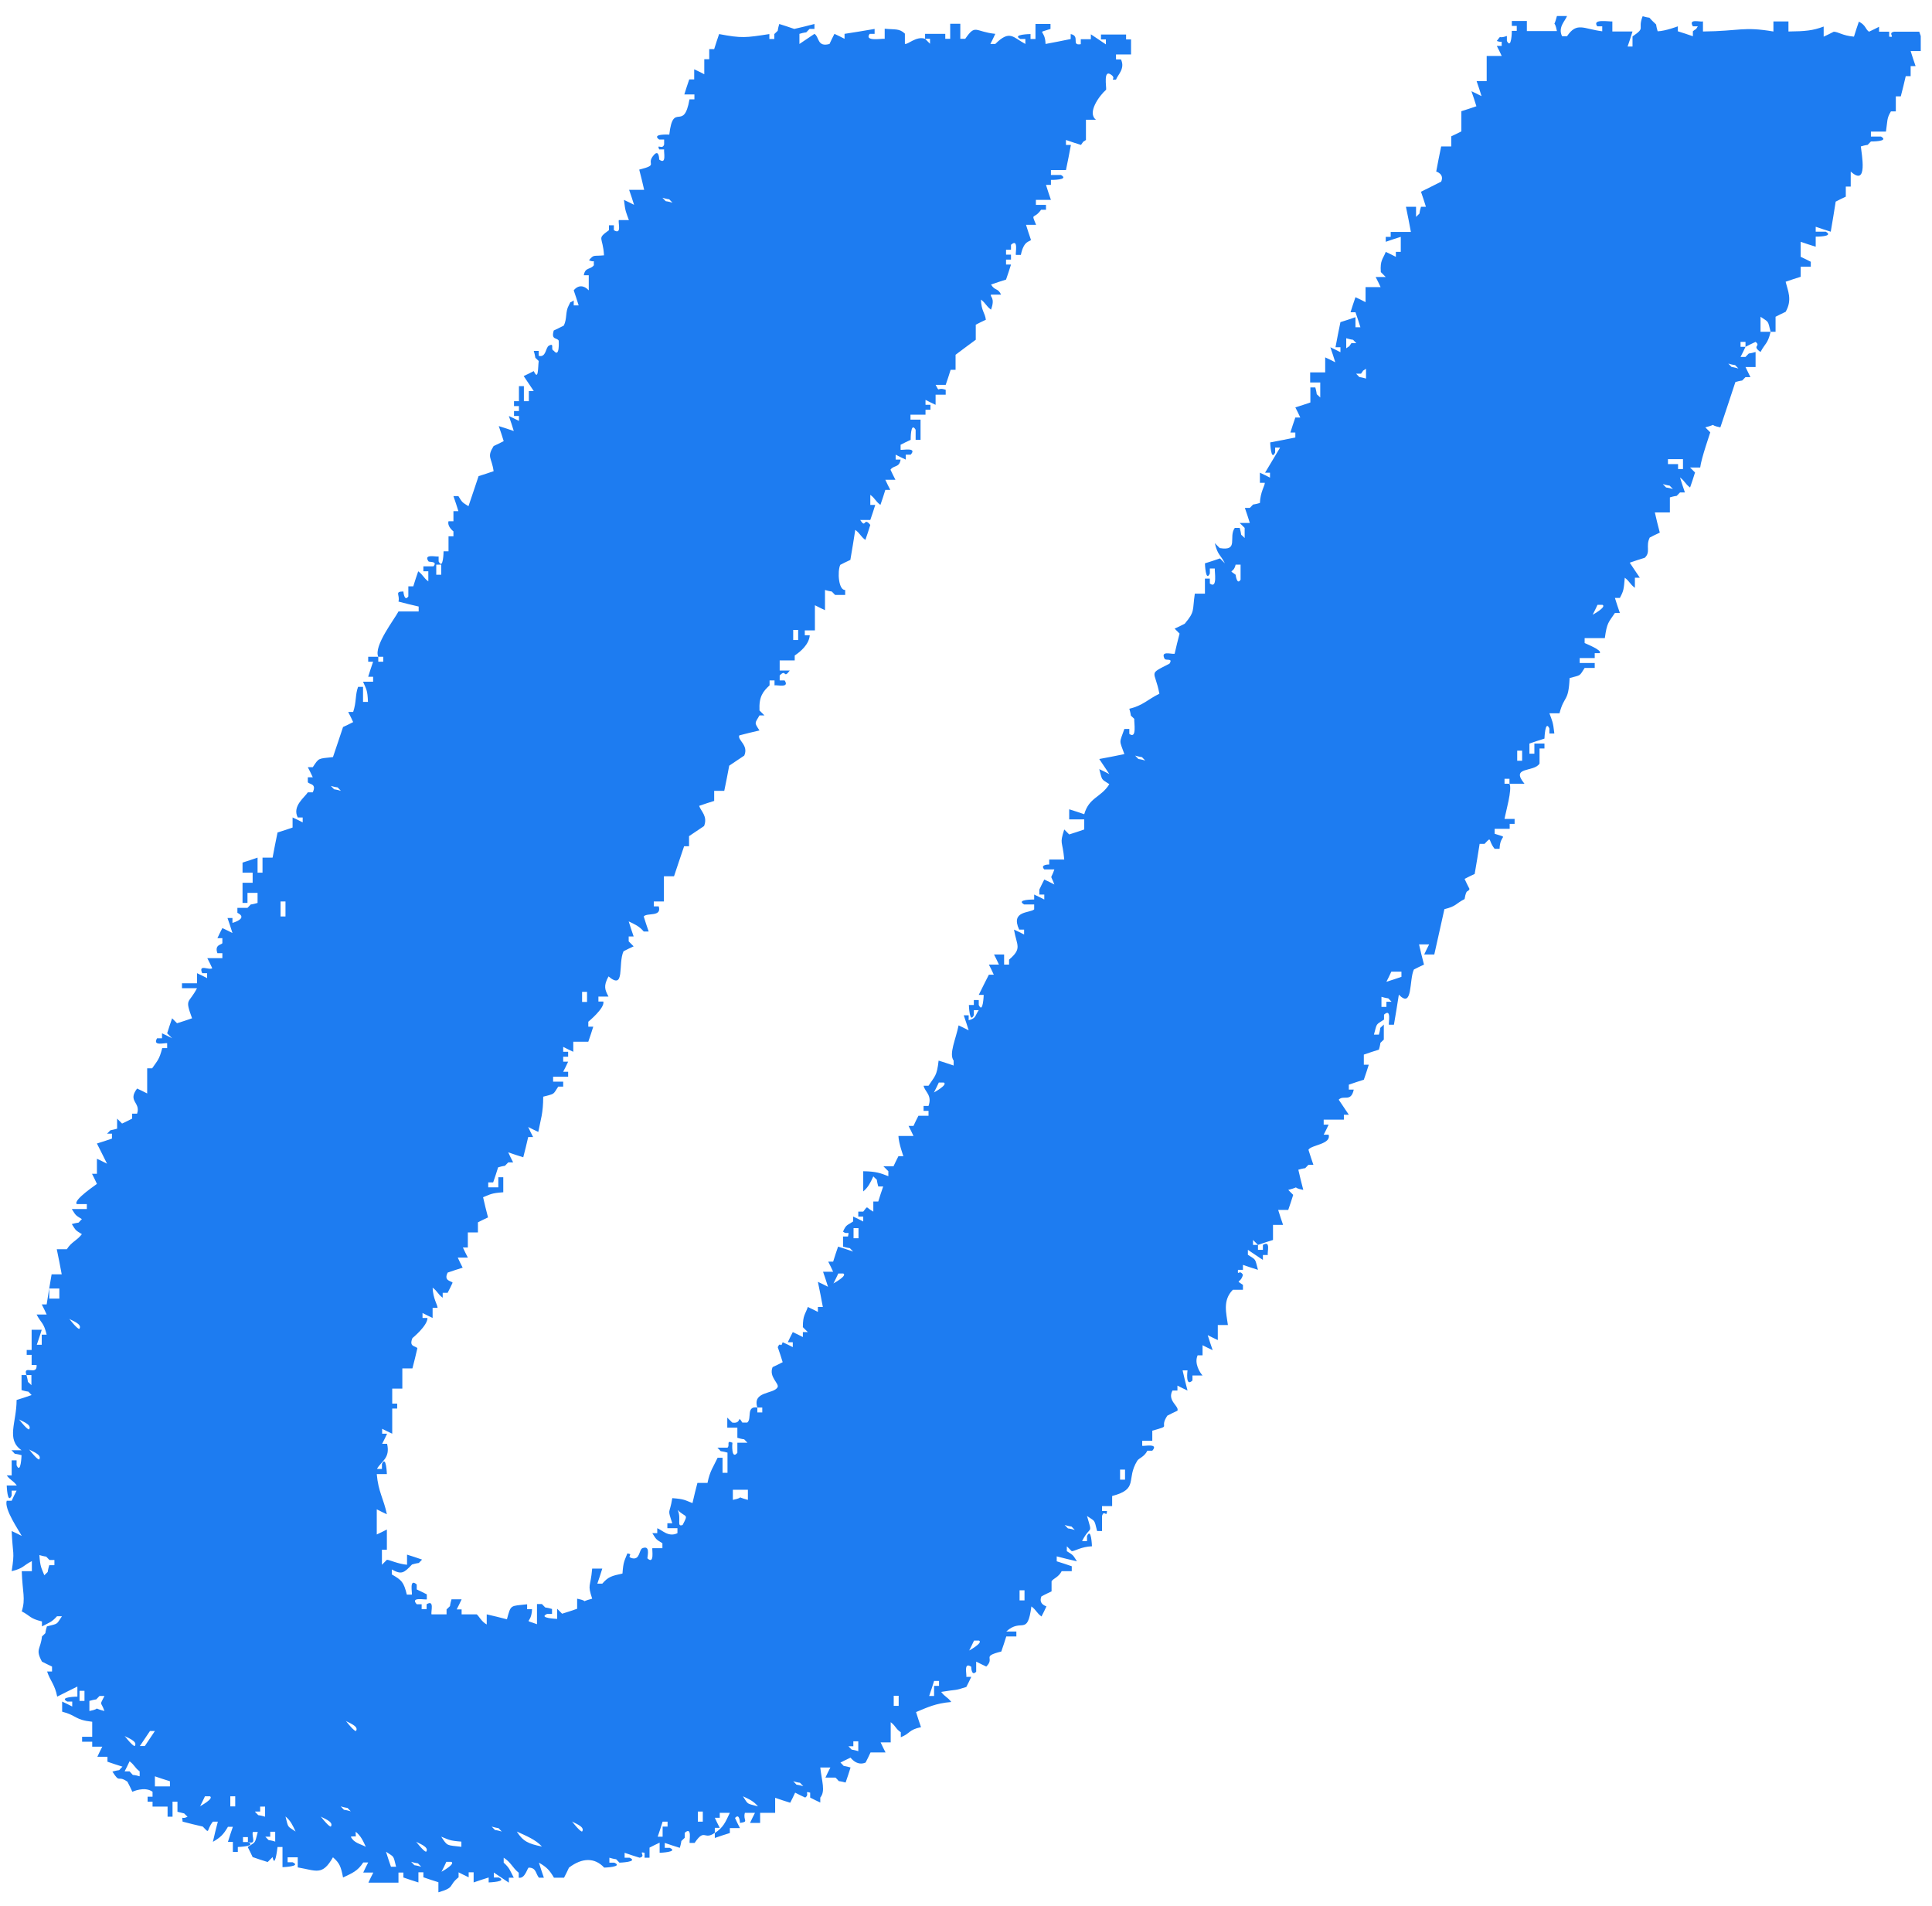 <?xml version="1.0" encoding="UTF-8"?> <svg xmlns="http://www.w3.org/2000/svg" width="73" height="72" viewBox="0 0 73 72" fill="none"> <path fill-rule="evenodd" clip-rule="evenodd" d="M72.518 1.198H71.568C71.301 1.247 71.641 1.433 71.382 1.385V1.198H71V1.012C70.871 1.076 70.749 1.141 70.619 1.198C70.473 1.093 70.505 0.955 70.237 0.817C70.173 1.003 70.108 1.198 70.051 1.385C69.605 1.344 69.475 1.206 69.288 1.198C69.158 1.263 69.037 1.328 68.907 1.385V1.003C68.493 1.158 68.217 1.182 67.576 1.19V0.809H67.008V1.19C65.864 0.995 65.742 1.174 64.346 1.19V0.809C64.241 0.841 63.778 0.687 63.965 0.995H64.151C64.005 1.214 64.168 1.012 63.965 1.182V1.369C63.778 1.304 63.583 1.239 63.397 1.182V0.995C63.397 0.995 62.926 1.174 62.634 1.182C62.52 0.801 62.658 1.02 62.447 0.801C62.228 0.59 62.447 0.719 62.066 0.614C61.863 1.141 62.204 1.02 61.684 1.377V1.758H61.498C61.563 1.571 61.628 1.377 61.684 1.19H60.922V0.809C60.816 0.825 60.134 0.695 60.353 0.995H60.54V1.182C59.826 1.093 59.583 0.817 59.209 1.369H59.023C58.852 1.028 59.153 0.776 59.209 0.606H58.828C58.682 1.158 58.722 0.646 58.828 1.174H57.692V0.792H57.124V0.979H57.31V1.166H57.124C57.124 1.166 57.116 1.896 56.937 1.547V1.36C56.556 1.49 56.767 1.279 56.556 1.547C56.807 1.644 56.726 1.466 56.742 1.734H56.556C56.621 1.864 56.685 1.985 56.742 2.115H56.174V3.065H55.793C55.858 3.251 55.923 3.446 55.98 3.633C55.85 3.568 55.728 3.503 55.598 3.446C55.663 3.633 55.728 3.827 55.785 4.014C55.598 4.079 55.403 4.144 55.217 4.201V4.964C55.087 5.028 54.965 5.093 54.835 5.15V5.532H54.454C54.389 5.848 54.324 6.165 54.267 6.481C54.267 6.481 54.584 6.57 54.454 6.862C54.202 6.992 53.951 7.114 53.691 7.244C53.756 7.43 53.821 7.625 53.878 7.812H53.691C53.578 8.193 53.715 7.974 53.505 8.193V7.812H53.123C53.188 8.128 53.253 8.445 53.31 8.761H52.547V8.948H52.36V9.135C52.547 9.07 52.742 9.005 52.928 8.948V9.516H52.742V9.703C52.612 9.638 52.49 9.573 52.36 9.516C52.255 9.792 52.141 9.824 52.174 10.279L52.36 10.466H51.979C52.044 10.595 52.109 10.717 52.166 10.847H51.597V11.415C51.468 11.35 51.346 11.285 51.216 11.228C51.151 11.415 51.086 11.61 51.029 11.796H51.216C51.281 11.983 51.346 12.178 51.403 12.364H51.216V11.983C51.029 12.048 50.835 12.113 50.648 12.17C50.583 12.486 50.518 12.803 50.461 13.119H50.648V13.306C50.518 13.241 50.397 13.176 50.267 13.119C50.331 13.306 50.397 13.501 50.453 13.687C50.323 13.622 50.202 13.557 50.072 13.501V14.069H49.504V14.45H49.885V15.018C49.674 14.799 49.804 15.018 49.699 14.636H49.512V15.205C49.325 15.27 49.13 15.334 48.944 15.391C49.009 15.521 49.074 15.643 49.13 15.773H48.944C48.879 15.959 48.814 16.154 48.757 16.341H48.944V16.527C48.627 16.592 48.311 16.657 47.994 16.714C47.994 16.714 48.019 17.452 48.181 17.095V16.909H48.368C48.181 17.225 47.986 17.542 47.8 17.858H47.986V18.045C47.856 17.98 47.735 17.915 47.605 17.858V18.24H47.791C47.791 18.353 47.621 18.588 47.605 19.002C47.224 19.116 47.443 18.978 47.224 19.189H47.037C47.102 19.376 47.167 19.57 47.224 19.757H46.842L47.029 19.944V20.325C46.818 20.106 46.948 20.325 46.842 19.944H46.656C46.404 20.293 46.826 20.828 46.087 20.706L45.901 20.52C46.014 20.983 46.104 20.934 46.282 21.283L46.096 21.096C45.909 21.161 45.714 21.226 45.528 21.283C45.528 21.283 45.552 22.021 45.714 21.664V21.477H45.901C45.885 21.583 46.014 22.265 45.714 22.046V21.859H45.528V22.427H45.146C45.049 23.076 45.162 23.092 44.765 23.563C44.635 23.628 44.513 23.693 44.383 23.75L44.57 23.936C44.505 24.188 44.44 24.439 44.383 24.699C44.261 24.723 43.84 24.569 44.002 24.886C44.051 24.975 44.335 24.845 44.188 25.072C43.353 25.503 43.637 25.3 43.807 26.209C43.369 26.419 43.19 26.655 42.671 26.776C42.785 27.158 42.647 26.939 42.858 27.158C42.841 27.263 42.971 27.945 42.671 27.726V27.539H42.484C42.29 28.099 42.282 27.929 42.484 28.489C42.168 28.554 41.851 28.619 41.535 28.675C41.665 28.862 41.786 29.057 41.916 29.244C41.786 29.179 41.665 29.114 41.535 29.057C41.657 29.503 41.592 29.414 41.916 29.625C41.6 30.136 41.154 30.112 40.967 30.761C40.78 30.696 40.586 30.631 40.399 30.574V30.956H40.967V31.337C40.78 31.402 40.586 31.467 40.399 31.524L40.212 31.337C40.026 31.921 40.147 31.727 40.212 32.473H39.644V32.66C39.644 32.66 39.279 32.652 39.458 32.846H39.839C39.693 33.277 39.677 32.984 39.839 33.415C39.709 33.35 39.587 33.285 39.458 33.228C39.393 33.358 39.328 33.48 39.271 33.609V33.796H39.458V33.983C39.328 33.918 39.206 33.853 39.076 33.796V33.983C39.076 33.983 38.362 33.974 38.695 34.169H39.076V34.356C38.914 34.502 38.175 34.397 38.508 35.119H38.695V35.305C38.565 35.24 38.443 35.175 38.313 35.119C38.419 35.736 38.63 35.825 38.127 36.255V36.441H37.94V36.06H37.559C37.623 36.19 37.688 36.312 37.745 36.441H37.364C37.429 36.571 37.494 36.693 37.55 36.823H37.364C37.234 37.074 37.112 37.326 36.982 37.586H37.169C37.169 37.586 37.145 38.324 36.982 37.967V37.78H36.796V37.967H36.609C36.609 37.967 36.633 38.706 36.796 38.349V38.162H36.982C36.836 38.365 36.893 38.47 36.601 38.543V38.357H36.414C36.479 38.543 36.544 38.738 36.601 38.925C36.471 38.86 36.349 38.795 36.22 38.738C36.114 39.266 35.846 39.817 36.033 40.069V40.255C35.846 40.191 35.652 40.126 35.465 40.069C35.4 40.661 35.319 40.653 35.084 41.018H34.897C34.946 41.254 35.23 41.367 35.084 41.781H34.897V41.968H35.084V42.154H34.702C34.637 42.284 34.572 42.406 34.516 42.536H34.329C34.394 42.666 34.459 42.787 34.516 42.917H33.947C33.956 43.193 34.134 43.68 34.134 43.68H33.947C33.883 43.81 33.818 43.932 33.761 44.061H33.379L33.566 44.248V44.435C33.266 44.321 33.12 44.256 32.617 44.248V45.011C32.811 44.849 32.884 44.686 32.998 44.443C33.209 44.662 33.079 44.443 33.185 44.824H33.371C33.306 45.011 33.241 45.206 33.185 45.392H32.998V45.774C32.69 45.611 32.819 45.522 32.617 45.774H32.43V45.96H32.617V46.147C32.487 46.082 32.365 46.017 32.235 45.96V46.147C32.008 46.301 31.976 46.252 31.854 46.528C32.016 46.674 32.105 46.455 32.04 46.715H31.854V47.096C32.235 47.21 32.016 47.072 32.235 47.283C32.048 47.218 31.854 47.153 31.667 47.096C31.602 47.283 31.537 47.478 31.48 47.664H31.294C31.359 47.794 31.424 47.916 31.48 48.046H31.099C31.164 48.233 31.229 48.427 31.286 48.614C31.156 48.549 31.034 48.484 30.904 48.427C30.969 48.744 31.034 49.06 31.091 49.377H30.904V49.563C30.774 49.498 30.653 49.434 30.523 49.377C30.425 49.669 30.336 49.677 30.336 50.139L30.523 50.326H30.336V50.513C30.206 50.448 30.085 50.383 29.955 50.326C29.89 50.456 29.825 50.578 29.768 50.708H29.955V50.894C29.825 50.829 29.703 50.764 29.573 50.708C29.492 50.967 29.5 50.651 29.387 50.894C29.452 51.081 29.517 51.276 29.573 51.462C29.444 51.527 29.322 51.592 29.192 51.649C29.038 52.022 29.46 52.274 29.379 52.412C29.224 52.679 28.421 52.55 28.616 53.175H28.802V53.361H28.616V53.175C28.178 53.11 28.421 53.596 28.235 53.743H28.048C27.845 53.418 28.048 53.807 27.666 53.743L27.48 53.556V53.937H27.861V54.319C28.243 54.432 28.023 54.294 28.243 54.505H27.861V54.887C27.626 55.171 27.666 54.53 27.675 54.505C27.423 54.4 27.593 54.595 27.488 54.692H27.107C27.326 54.903 27.107 54.773 27.488 54.879V55.642H27.301V55.073H27.115C26.952 55.422 26.823 55.568 26.733 56.023H26.352C26.287 56.274 26.222 56.526 26.165 56.786C25.873 56.672 25.857 56.632 25.402 56.599C25.297 57.256 25.208 56.956 25.402 57.548H25.216V57.735H25.597V57.922C25.256 58.092 25.005 57.792 24.834 57.735V57.922H24.648C24.802 58.165 24.777 58.149 25.029 58.303V58.49H24.648C24.631 58.53 24.737 59.131 24.461 58.871C24.477 58.717 24.558 58.376 24.274 58.49C24.145 58.538 24.185 58.936 23.893 58.871C23.633 58.806 23.966 58.725 23.706 58.685C23.593 58.977 23.552 58.993 23.52 59.447C23.106 59.537 22.984 59.569 22.757 59.829H22.57C22.635 59.642 22.7 59.447 22.757 59.261H22.375C22.311 60.007 22.189 59.821 22.375 60.397C21.824 60.543 22.335 60.502 21.807 60.397V60.778C21.621 60.843 21.426 60.908 21.239 60.965L21.053 60.778V61.16C21.053 61.16 20.314 61.135 20.671 60.973H20.858V60.786C20.477 60.673 20.696 60.811 20.477 60.6H20.29V61.362C19.73 61.151 20.079 61.395 20.103 60.794H19.917V60.608C19.276 60.681 19.308 60.608 19.154 61.176C18.902 61.111 18.651 61.046 18.391 60.989V61.371C18.188 61.265 18.083 61.03 18.01 60.989H17.442V60.803H17.255C17.32 60.673 17.385 60.551 17.442 60.421H17.06C16.947 60.803 17.084 60.584 16.873 60.803V60.989H16.305C16.273 60.884 16.427 60.421 16.119 60.608V60.794H15.932V60.608H15.746C15.478 60.308 16.095 60.454 16.127 60.421V60.234C15.997 60.17 15.875 60.105 15.746 60.048V59.861C15.445 59.593 15.591 60.21 15.559 60.243H15.372C15.251 59.756 15.178 59.699 14.804 59.48V59.293C15.169 59.496 15.259 59.431 15.567 59.106C15.948 58.993 15.729 59.131 15.948 58.92C15.762 58.855 15.567 58.79 15.38 58.733V59.115C15.048 59.09 14.699 58.92 14.618 58.928L14.431 59.115V58.547H14.618V57.784C14.488 57.849 14.366 57.914 14.236 57.971V57.021C14.366 57.086 14.488 57.151 14.618 57.208C14.496 56.615 14.293 56.364 14.236 55.69H14.618C14.618 55.69 14.593 54.952 14.431 55.309V55.495H14.244C14.399 55.203 14.755 55.098 14.626 54.546H14.439C14.504 54.416 14.569 54.294 14.626 54.164H14.439V53.978C14.569 54.043 14.691 54.108 14.82 54.164V53.215H15.007V53.028H14.82V52.46H15.202V51.698H15.583C15.648 51.446 15.713 51.194 15.77 50.935C15.697 50.837 15.445 50.894 15.583 50.553C15.583 50.553 16.159 50.083 16.151 49.791H15.965V49.604C16.095 49.669 16.216 49.734 16.346 49.791V49.409H16.533C16.533 49.296 16.362 49.06 16.346 48.646C16.541 48.792 16.533 48.882 16.727 49.028V48.841H16.914C16.979 48.711 17.044 48.59 17.101 48.46C17.06 48.387 16.752 48.403 16.914 48.078C17.101 48.013 17.296 47.949 17.482 47.892C17.417 47.762 17.352 47.64 17.296 47.51H17.677C17.612 47.38 17.547 47.259 17.49 47.129H17.677V46.561H18.058V46.179C18.188 46.114 18.31 46.05 18.44 45.993C18.375 45.741 18.31 45.49 18.253 45.23C18.545 45.116 18.561 45.076 19.016 45.043V44.475H18.829V44.857H18.448V44.67H18.634C18.699 44.483 18.764 44.289 18.821 44.102C19.203 43.988 18.983 44.126 19.203 43.915H19.389C19.324 43.785 19.259 43.664 19.203 43.534C19.389 43.599 19.584 43.664 19.771 43.721C19.835 43.469 19.9 43.218 19.957 42.958H20.144C20.079 42.828 20.014 42.706 19.957 42.576C20.087 42.641 20.209 42.706 20.339 42.763C20.428 42.292 20.525 42.065 20.525 41.432C20.972 41.31 20.882 41.375 21.093 41.051H21.28V40.864H20.899V40.678H21.467V40.491H21.28C21.345 40.361 21.41 40.239 21.467 40.109H21.28V39.923H21.467V39.736H21.28V39.55C21.41 39.614 21.532 39.679 21.661 39.736V39.355H22.229C22.294 39.168 22.359 38.973 22.416 38.787H22.229V38.6C22.229 38.6 22.862 38.081 22.797 37.837H22.611V37.651H22.992C22.862 37.399 22.789 37.261 22.992 36.888C23.633 37.431 23.341 36.409 23.56 35.938C23.69 35.873 23.812 35.809 23.942 35.752L23.755 35.565V35.378H23.942C23.877 35.192 23.812 34.997 23.755 34.81C23.998 34.924 24.161 34.997 24.323 35.192H24.51C24.445 35.005 24.38 34.81 24.323 34.624C24.445 34.469 25.013 34.656 24.891 34.242H24.704V34.056H25.086V33.106H25.467C25.597 32.725 25.719 32.343 25.849 31.97H26.035V31.589C26.222 31.459 26.417 31.337 26.603 31.207C26.749 30.834 26.482 30.647 26.417 30.445C26.603 30.38 26.798 30.315 26.985 30.258V29.877H27.366C27.431 29.56 27.496 29.244 27.553 28.927C27.739 28.797 27.934 28.675 28.121 28.546C28.299 28.148 27.853 27.961 27.934 27.783C28.186 27.718 28.437 27.653 28.697 27.596C28.494 27.288 28.518 27.337 28.697 27.028H28.884L28.697 26.841C28.673 26.314 28.827 26.127 29.078 25.892V25.705H29.265V25.892C29.354 25.868 29.849 26.006 29.646 25.705H29.46V25.519C29.72 25.251 29.59 25.673 29.841 25.332H29.46V24.951H30.028V24.764C30.263 24.61 30.572 24.334 30.596 24.001H30.409V23.815H30.791V22.865C30.921 22.93 31.042 22.995 31.172 23.052V22.289C31.553 22.403 31.334 22.265 31.553 22.476H31.935V22.289C31.683 22.305 31.635 21.591 31.748 21.34C31.878 21.275 32 21.21 32.13 21.153C32.195 20.771 32.26 20.39 32.316 20.017C32.511 20.163 32.503 20.252 32.698 20.398C32.763 20.212 32.828 20.017 32.884 19.83C32.617 19.506 32.73 20 32.503 19.643H32.884C32.949 19.457 33.014 19.262 33.071 19.075H32.884V18.694C33.079 18.84 33.071 18.929 33.266 19.075C33.331 18.889 33.396 18.694 33.452 18.507H33.639C33.574 18.378 33.509 18.256 33.452 18.126H33.834C33.769 17.996 33.704 17.874 33.647 17.745C33.769 17.566 33.98 17.68 34.029 17.363H33.842V17.177C33.972 17.241 34.093 17.306 34.223 17.363V17.177H34.41C34.678 16.876 34.061 17.022 34.029 16.99V16.803C34.158 16.738 34.28 16.673 34.41 16.617C34.41 16.617 34.402 15.902 34.597 16.235V16.617H34.783V15.854H34.402V15.667H34.97V15.48H35.157V15.294H34.97V15.107C35.1 15.172 35.221 15.237 35.351 15.294V14.912H35.733V14.726C35.376 14.604 35.522 14.864 35.351 14.539H35.733C35.798 14.352 35.862 14.158 35.919 13.971H36.106V13.403C36.358 13.216 36.609 13.022 36.869 12.835V12.267C36.999 12.202 37.12 12.137 37.25 12.08C37.218 11.812 37.08 11.756 37.064 11.318C37.258 11.464 37.25 11.553 37.445 11.699C37.615 11.236 37.396 11.22 37.445 11.131H37.826C37.697 10.863 37.599 11.001 37.445 10.749C37.632 10.685 37.826 10.62 38.013 10.563C38.078 10.376 38.143 10.181 38.2 9.995H38.013V9.808H38.2V9.621H38.013V9.435H38.2V9.248C38.5 8.98 38.354 9.597 38.386 9.63H38.573C38.687 9.07 38.914 9.143 38.954 9.062C38.889 8.875 38.825 8.68 38.768 8.494H39.149C38.946 8.007 39.06 8.315 39.336 7.925H39.522V7.739H39.141V7.552H39.709C39.644 7.366 39.579 7.171 39.522 6.984H39.709V6.797C39.709 6.797 40.423 6.806 40.09 6.611H39.709V6.424H40.277C40.342 6.108 40.407 5.791 40.464 5.475H40.277V5.288C40.464 5.353 40.658 5.418 40.845 5.475C41.007 5.264 40.821 5.442 41.032 5.288V4.525H41.413C41.064 4.266 41.535 3.616 41.795 3.389C41.811 3.284 41.681 2.602 41.981 2.821C42.2 2.975 41.9 3.024 42.168 3.008C42.225 2.837 42.525 2.594 42.355 2.245H42.168V2.058H42.736V1.49H42.549V1.304H41.6V1.49H41.786V1.677C41.6 1.547 41.405 1.425 41.218 1.296V1.482H40.837V1.669C40.456 1.734 40.829 1.36 40.456 1.287V1.474C40.139 1.539 39.823 1.604 39.506 1.661C39.49 1.076 39.125 1.279 39.693 1.093V0.906H39.125V1.474H38.938V1.287C38.938 1.287 38.208 1.296 38.557 1.474H38.743V1.661C38.281 1.417 38.159 1.109 37.607 1.661H37.421C37.486 1.531 37.55 1.409 37.607 1.279C36.828 1.198 36.869 0.89 36.471 1.466H36.285V0.898H35.903V1.466H35.717V1.279H34.954V1.466H35.14V1.653L34.954 1.466C34.621 1.344 34.272 1.718 34.191 1.653V1.271C33.98 1.068 33.826 1.125 33.428 1.085V1.466C33.323 1.45 32.641 1.58 32.86 1.279H33.047V1.093C32.665 1.158 32.284 1.223 31.911 1.279V1.466C31.781 1.401 31.659 1.336 31.529 1.279C31.464 1.409 31.399 1.531 31.343 1.661C30.872 1.791 30.961 1.393 30.774 1.279C30.588 1.409 30.393 1.531 30.206 1.661V1.279C30.588 1.166 30.369 1.304 30.588 1.093H30.774V0.906C30.523 0.971 30.271 1.036 30.012 1.093C29.825 1.028 29.63 0.963 29.444 0.906C29.33 1.287 29.468 1.068 29.257 1.287V1.474H29.07V1.287C28.17 1.425 28.032 1.45 27.171 1.287C27.107 1.474 27.042 1.669 26.985 1.855H26.798V2.237H26.611V2.805C26.482 2.74 26.36 2.675 26.23 2.618V3H26.043C25.979 3.186 25.914 3.381 25.857 3.568H26.238V3.754H26.052C25.832 5.012 25.435 3.803 25.289 5.085C25.289 5.085 24.591 5.045 24.907 5.272H25.094V5.459C25.029 5.678 24.802 5.402 24.907 5.645H25.094C25.07 5.726 25.2 6.246 24.907 6.027C24.907 6.027 24.907 5.645 24.721 5.84C24.364 6.221 24.932 6.213 24.153 6.408C24.218 6.66 24.282 6.911 24.339 7.171H23.771C23.836 7.357 23.901 7.552 23.958 7.739C23.828 7.674 23.706 7.609 23.576 7.552C23.625 7.999 23.658 8.023 23.763 8.315H23.382C23.349 8.42 23.503 8.883 23.195 8.696V8.51H23.009V8.696C22.53 9.045 22.781 8.915 22.822 9.646C22.408 9.686 22.448 9.605 22.254 9.832C22.497 9.946 22.424 9.751 22.44 10.019C22.311 10.198 22.108 10.084 22.059 10.4H22.246V10.969C22.067 10.774 21.848 10.758 21.678 10.969C21.742 11.155 21.807 11.35 21.864 11.537H21.678V11.35C21.459 11.504 21.621 11.301 21.491 11.537C21.353 11.788 21.434 12.032 21.304 12.299C21.174 12.364 21.053 12.429 20.923 12.486C20.817 12.851 21.037 12.746 21.11 12.867C21.11 12.867 21.158 13.549 20.923 13.249C20.785 13.208 20.972 12.932 20.736 13.062C20.614 13.127 20.639 13.517 20.355 13.444V13.257H20.168C20.282 13.638 20.144 13.419 20.355 13.638C20.322 13.906 20.347 14.401 20.168 14.02C20.038 14.085 19.917 14.15 19.787 14.207C19.917 14.393 20.038 14.588 20.168 14.774H19.982V15.156H19.795V14.588H19.608V15.156H19.422V15.342H19.608V15.529H19.422V15.716H19.608V15.902C19.478 15.838 19.357 15.773 19.227 15.716C19.292 15.902 19.357 16.097 19.413 16.284C19.227 16.219 19.032 16.154 18.846 16.097C18.91 16.284 18.975 16.479 19.032 16.665C18.902 16.73 18.78 16.795 18.651 16.852C18.383 17.282 18.578 17.274 18.651 17.801C18.464 17.866 18.269 17.931 18.083 17.988C17.953 18.369 17.831 18.751 17.701 19.124C17.458 18.97 17.474 18.994 17.32 18.743H17.133C17.198 18.929 17.263 19.124 17.32 19.311H17.133V19.692H16.947C16.89 19.895 17.133 20.074 17.133 20.074V20.26H16.947V20.828H16.76C16.76 20.828 16.752 21.559 16.573 21.21V21.023C16.492 21.047 15.981 20.909 16.192 21.21C16.216 21.242 16.549 21.193 16.378 21.396H15.997V21.583H16.184V21.964C15.989 21.818 15.997 21.729 15.802 21.583C15.737 21.77 15.672 21.964 15.616 22.151H15.429V22.532C15.275 22.752 15.242 22.346 15.242 22.346C14.893 22.346 15.121 22.476 15.056 22.727C15.307 22.792 15.559 22.857 15.819 22.914V23.101H15.056C14.918 23.376 14.106 24.407 14.293 24.813H14.48V24.999H14.293V24.813H13.912V24.999H14.098C14.033 25.186 13.968 25.381 13.912 25.567H14.098V25.754H13.717C13.838 26.038 13.887 26.062 13.903 26.517H13.717V25.949H13.53C13.417 26.249 13.473 26.517 13.344 26.898H13.157C13.222 27.028 13.287 27.15 13.344 27.28C13.214 27.345 13.092 27.41 12.962 27.466C12.832 27.848 12.711 28.229 12.581 28.602C12.013 28.667 12.061 28.619 11.818 28.984H11.631C11.696 29.114 11.761 29.235 11.818 29.365H11.631V29.552C11.696 29.641 11.972 29.601 11.818 29.933H11.631C11.518 30.12 11.031 30.453 11.25 30.883H11.437V31.069C11.307 31.004 11.185 30.939 11.055 30.883V31.264C10.868 31.329 10.674 31.394 10.487 31.451C10.422 31.767 10.357 32.084 10.3 32.4H9.919V32.968H9.732V32.4C9.546 32.465 9.351 32.53 9.164 32.587V32.968H9.546V33.35H9.164V34.112H9.351V33.731H9.732V34.112C9.351 34.226 9.57 34.088 9.351 34.299H8.97V34.486C9.286 34.64 9.051 34.786 8.783 34.867V34.681H8.596C8.661 34.867 8.726 35.062 8.783 35.249C8.653 35.184 8.531 35.119 8.402 35.062C8.337 35.192 8.272 35.313 8.215 35.443H8.402V35.63C8.385 35.695 8.093 35.679 8.215 36.011H8.402V36.198H7.833C7.898 36.328 7.963 36.45 8.02 36.579C7.898 36.669 7.485 36.401 7.639 36.766H7.825V36.953C7.696 36.888 7.574 36.823 7.444 36.766V37.148H6.876V37.334H7.444C7.127 37.943 6.973 37.691 7.257 38.47C7.071 38.535 6.876 38.6 6.689 38.657L6.503 38.47C6.438 38.657 6.373 38.852 6.316 39.038L6.503 39.225C6.373 39.16 6.251 39.095 6.121 39.038V39.225H5.935C5.756 39.533 6.202 39.395 6.316 39.411V39.598H6.129C6.016 40.036 5.959 40.053 5.748 40.361H5.561V41.31C5.431 41.245 5.31 41.181 5.18 41.124C4.807 41.619 5.326 41.635 5.18 42.073H4.993V42.26C4.863 42.325 4.742 42.39 4.612 42.447L4.425 42.26V42.641C4.044 42.747 4.263 42.633 4.044 42.828H4.23V43.015C4.044 43.08 3.849 43.144 3.662 43.201C3.792 43.453 3.914 43.704 4.044 43.964C3.914 43.899 3.792 43.834 3.662 43.777V44.345H3.476C3.541 44.475 3.606 44.597 3.662 44.727C3.654 44.743 2.753 45.336 2.9 45.49H3.281V45.676H2.713C2.867 45.92 2.843 45.904 3.094 46.058C2.875 46.269 3.094 46.139 2.713 46.244C2.867 46.488 2.843 46.472 3.094 46.626C2.9 46.877 2.705 46.91 2.526 47.194H2.145C2.21 47.51 2.275 47.827 2.332 48.143H1.95C1.885 48.525 1.82 48.906 1.763 49.279H1.577C1.642 49.409 1.707 49.531 1.763 49.661H1.382C1.561 50.002 1.65 49.953 1.763 50.423H1.577V50.805H1.39C1.455 50.618 1.52 50.423 1.577 50.237H1.195V51H1.009V51.186H1.195V51.568H1.382C1.423 52.006 0.846 51.527 1.001 51.949H1.187V52.331C0.976 52.111 1.106 52.331 1.001 51.949H0.814V52.517C1.195 52.631 0.976 52.493 1.195 52.704C1.009 52.769 0.814 52.834 0.627 52.891C0.627 53.751 0.222 54.376 0.814 54.789H0.433C0.652 55 0.433 54.87 0.814 54.976C0.814 54.976 0.79 55.715 0.627 55.357V55.171H0.441V55.739H0.254C0.4 55.934 0.489 55.925 0.635 56.12H0.254C0.254 56.12 0.278 56.859 0.441 56.502V56.315H0.627C0.562 56.445 0.498 56.567 0.441 56.696H0.254C0.149 57.013 0.717 57.824 0.822 58.027C0.692 57.962 0.571 57.897 0.441 57.841C0.481 58.766 0.562 58.579 0.441 59.358C0.903 59.245 0.855 59.155 1.204 58.977V59.358H0.822C0.846 60.153 0.976 60.389 0.822 60.876C1.163 61.054 1.114 61.143 1.585 61.257V61.444C1.861 61.298 1.95 61.289 2.153 61.062H2.34C2.121 61.379 2.226 61.33 1.772 61.444C1.658 61.825 1.796 61.606 1.585 61.825C1.536 62.32 1.325 62.296 1.585 62.775C1.715 62.839 1.837 62.904 1.966 62.961V63.148H1.78C1.901 63.513 2.072 63.635 2.161 64.097C2.413 63.967 2.664 63.846 2.924 63.716V64.097C2.924 64.097 2.194 64.105 2.543 64.284H2.729V64.471C2.599 64.406 2.478 64.341 2.348 64.284V64.665C2.908 64.811 2.818 64.974 3.484 65.047V65.615H3.102V65.801H3.484V65.988H3.865C3.8 66.118 3.735 66.24 3.679 66.369H4.06V66.556C4.247 66.621 4.441 66.686 4.628 66.743C4.409 66.954 4.628 66.824 4.247 66.929C4.547 67.4 4.425 67.043 4.815 67.311C4.88 67.441 4.945 67.562 5.001 67.692C5.001 67.692 5.464 67.473 5.764 67.692V67.879H5.577V68.066H5.764V68.252H6.332V68.633H6.519V68.066H6.705V68.447C7.087 68.552 6.868 68.447 7.087 68.633C6.86 68.763 6.876 68.552 6.9 68.82C7.152 68.885 7.403 68.95 7.663 69.007C7.955 69.315 7.777 69.153 8.044 68.82H8.231C8.166 69.072 8.101 69.323 8.044 69.583C8.337 69.413 8.442 69.307 8.613 69.015H8.799C8.734 69.202 8.669 69.396 8.613 69.583H8.799V69.964H8.986V69.778C8.986 69.778 9.724 69.753 9.367 69.591H9.181V69.404H9.367V69.591C9.716 69.697 9.497 69.388 9.554 69.21H9.74C9.619 69.656 9.684 69.567 9.359 69.778C9.424 69.908 9.489 70.029 9.546 70.159C9.732 70.224 9.927 70.289 10.114 70.346L10.3 70.159C10.382 70.573 10.463 69.964 10.487 69.778H10.674V70.54C10.674 70.54 11.412 70.516 11.055 70.354H10.868V70.167H11.25V70.549C11.964 70.67 12.175 70.873 12.581 70.167C12.832 70.386 12.881 70.516 12.962 70.93C13.319 70.76 13.514 70.687 13.725 70.362H13.912C13.847 70.492 13.782 70.614 13.725 70.743H14.106C14.041 70.873 13.976 70.995 13.92 71.125H15.056V70.743H15.242V70.93C15.429 70.995 15.624 71.06 15.81 71.117V70.735H15.997V70.922C16.184 70.987 16.378 71.052 16.565 71.109V71.49C17.214 71.303 16.922 71.246 17.328 70.922V70.735C17.458 70.8 17.579 70.865 17.709 70.922V70.735H17.896V71.117C18.083 71.052 18.277 70.987 18.464 70.93V71.117C18.464 71.117 19.203 71.092 18.846 70.93H18.659V70.743C18.846 70.873 19.04 70.995 19.227 71.125V70.938H19.413C19.267 70.662 19.259 70.573 19.032 70.37V70.183C19.316 70.362 19.357 70.557 19.6 70.751V70.938C19.844 70.987 19.925 70.557 19.982 70.557C20.266 70.565 20.233 70.776 20.363 70.938H20.55C20.485 70.751 20.42 70.557 20.363 70.37C20.655 70.54 20.761 70.646 20.931 70.938H21.312C21.377 70.808 21.442 70.687 21.499 70.557C22.002 70.175 22.473 70.175 22.83 70.557C22.83 70.557 23.568 70.532 23.211 70.37H23.025V70.183C23.406 70.297 23.187 70.159 23.406 70.37C23.406 70.37 24.145 70.346 23.788 70.183H23.601V69.997C23.788 70.062 23.982 70.127 24.169 70.183C24.429 70.127 24.096 69.932 24.355 69.997V70.183H24.542V69.802C24.672 69.737 24.794 69.672 24.924 69.615V69.997C24.924 69.997 25.662 69.972 25.305 69.81H25.118V69.624C25.305 69.689 25.5 69.753 25.686 69.81C25.8 69.429 25.662 69.648 25.873 69.429V69.242C26.173 68.974 26.027 69.591 26.06 69.624H26.246C26.636 69.047 26.595 69.542 27.009 69.242V69.055H27.196C27.131 68.926 27.066 68.804 27.009 68.674H27.196V68.487H27.577C27.407 68.844 27.334 69.039 27.009 69.25V69.437C27.196 69.372 27.39 69.307 27.577 69.25V69.064H27.959C27.894 68.934 27.829 68.812 27.772 68.682C27.951 68.479 27.959 68.869 27.959 68.869C28.316 68.82 28.064 68.78 28.145 68.487H28.527C28.462 68.617 28.397 68.739 28.34 68.869H28.721V68.487H29.289V67.919C29.476 67.984 29.671 68.049 29.858 68.106C29.922 67.976 29.987 67.855 30.044 67.725C30.174 67.79 30.296 67.855 30.425 67.911C30.612 67.781 30.361 67.652 30.612 67.725V67.911C30.742 67.976 30.864 68.041 30.994 68.098V67.911C31.197 67.668 31.05 67.294 30.994 66.775H31.375C31.31 66.905 31.245 67.027 31.188 67.157H31.57C31.789 67.368 31.57 67.238 31.951 67.343C32.016 67.157 32.081 66.962 32.138 66.775C31.756 66.662 31.976 66.799 31.756 66.588C31.886 66.524 32.008 66.459 32.138 66.402C32.138 66.402 32.373 66.735 32.706 66.588C32.771 66.459 32.836 66.337 32.892 66.207H33.461C33.396 66.077 33.331 65.956 33.274 65.826H33.655V65.063C33.858 65.217 33.826 65.298 34.037 65.444V65.631C34.402 65.485 34.321 65.355 34.8 65.25C34.735 65.063 34.67 64.868 34.613 64.681C35.043 64.503 35.351 64.349 35.944 64.3C35.798 64.105 35.708 64.114 35.562 63.919C36.195 63.813 36.041 63.886 36.512 63.732C36.577 63.602 36.642 63.48 36.698 63.351H36.512C36.536 63.261 36.398 62.766 36.698 62.969C36.698 62.969 36.698 63.351 36.885 63.156V62.775C37.015 62.839 37.137 62.904 37.266 62.961C37.615 62.62 37.055 62.588 37.834 62.393C37.899 62.206 37.964 62.012 38.021 61.825H38.403V61.638H38.021C38.605 61.103 38.816 61.841 38.971 60.689C39.165 60.835 39.157 60.924 39.352 61.07C39.417 60.941 39.482 60.819 39.539 60.689C39.539 60.681 39.222 60.608 39.352 60.308C39.482 60.243 39.604 60.178 39.733 60.121V59.739C39.806 59.626 39.993 59.593 40.115 59.358H40.496V59.172C40.309 59.107 40.115 59.042 39.928 58.985V58.798C40.18 58.863 40.431 58.928 40.691 58.985C40.537 58.741 40.561 58.758 40.31 58.603V58.417L40.496 58.603C40.61 58.603 40.853 58.433 41.259 58.417C41.259 58.417 41.235 57.678 41.072 58.035V58.222H40.886C41.202 57.589 41.291 58.027 41.072 57.273C41.389 57.492 41.34 57.386 41.454 57.841H41.64V57.273C41.713 57.013 41.819 57.354 41.827 57.086H41.64V56.899H42.022V56.518C43.044 56.25 42.533 55.893 42.971 55.187C43.036 55.081 43.231 55.049 43.353 54.806H43.539C43.807 54.505 43.19 54.651 43.158 54.619V54.432H43.539V54.051C44.302 53.832 43.775 53.986 44.107 53.483C44.237 53.418 44.359 53.353 44.489 53.296C44.562 53.118 44.091 52.923 44.302 52.533H44.489V52.347C44.619 52.412 44.74 52.477 44.87 52.533C44.805 52.282 44.74 52.03 44.684 51.771H44.87C44.87 51.771 44.781 52.428 45.057 52.152V51.965H45.438C45.341 51.86 45.114 51.511 45.252 51.203H45.438V50.821C45.568 50.886 45.69 50.951 45.82 51.008C45.755 50.821 45.69 50.626 45.633 50.44C45.763 50.505 45.885 50.57 46.014 50.626V50.058H46.396C46.339 49.612 46.185 49.133 46.582 48.727H46.964V48.541C46.647 48.33 46.875 48.508 46.964 48.16C46.826 47.932 46.753 48.241 46.777 47.973H46.964V47.786C47.151 47.851 47.345 47.916 47.532 47.973C47.41 47.526 47.475 47.616 47.151 47.405V47.218C47.337 47.348 47.532 47.47 47.718 47.599V47.413H47.905C47.873 47.307 48.027 46.845 47.718 47.032V47.218H47.532V47.032H47.345V46.845L47.532 47.032C47.718 46.967 47.913 46.902 48.1 46.845V46.277H48.481C48.416 46.09 48.352 45.895 48.295 45.709H48.676C48.741 45.522 48.806 45.327 48.863 45.141L48.676 44.954C49.228 44.808 48.717 44.849 49.244 44.954C49.179 44.703 49.114 44.451 49.057 44.191C49.439 44.078 49.22 44.216 49.439 44.005H49.626C49.561 43.818 49.496 43.623 49.439 43.437C49.544 43.25 50.307 43.234 50.202 42.868H50.015C50.08 42.739 50.145 42.617 50.202 42.487H50.015V42.3H50.778V42.114H50.965C50.835 41.927 50.713 41.732 50.583 41.546C50.762 41.351 51.046 41.659 51.151 41.164H50.965V40.978C51.151 40.913 51.346 40.848 51.532 40.791C51.597 40.604 51.662 40.41 51.719 40.223H51.532V39.842C51.719 39.777 51.914 39.712 52.101 39.655C52.214 39.274 52.076 39.493 52.287 39.274V38.706C52.076 38.925 52.206 38.706 52.101 39.087H51.914C52.036 38.641 51.971 38.73 52.295 38.519V38.332C52.596 38.065 52.45 38.681 52.482 38.714H52.669C52.734 38.332 52.798 37.951 52.855 37.578C53.391 38.129 53.237 37.018 53.423 36.628C53.553 36.563 53.675 36.498 53.805 36.441C53.74 36.19 53.675 35.938 53.618 35.679H53.999C53.935 35.809 53.87 35.93 53.813 36.06H54.194C54.324 35.492 54.446 34.924 54.576 34.348C55.038 34.234 54.989 34.145 55.339 33.966C55.411 33.544 55.46 33.739 55.525 33.585C55.46 33.455 55.395 33.333 55.339 33.204C55.468 33.139 55.59 33.074 55.72 33.017C55.785 32.636 55.85 32.254 55.907 31.881H56.093C56.385 31.573 56.207 31.735 56.475 32.068H56.661C56.677 31.483 57.043 31.686 56.475 31.499V31.313H57.043V31.126H57.229V30.939H56.848C56.888 30.696 57.148 29.811 57.035 29.609H56.848V29.422H57.035V29.609H57.602C57.051 28.943 57.968 29.187 58.171 28.846V28.278H58.357V28.091H57.976V28.473H57.789V28.091C57.976 28.026 58.171 27.961 58.357 27.904C58.357 27.904 58.382 27.166 58.544 27.523V27.71H58.73C58.682 27.263 58.649 27.239 58.544 26.947H58.925C59.104 26.257 59.266 26.541 59.307 25.616C59.753 25.494 59.664 25.559 59.875 25.235H60.256V25.048H59.688V24.861H60.256V24.675H60.443C60.565 24.569 59.915 24.318 59.875 24.293V24.107H60.638C60.719 23.514 60.776 23.522 61.019 23.157H61.206C61.141 22.971 61.076 22.776 61.019 22.589H61.206C61.352 22.313 61.352 22.273 61.392 21.826C61.587 21.973 61.579 22.062 61.774 22.208V21.826H61.96C61.83 21.64 61.709 21.445 61.579 21.258C61.766 21.193 61.96 21.128 62.147 21.072C62.382 20.853 62.171 20.642 62.334 20.309C62.463 20.244 62.585 20.179 62.715 20.122C62.65 19.871 62.585 19.619 62.528 19.36H63.096V18.791C63.478 18.678 63.259 18.816 63.478 18.605H63.664C63.599 18.418 63.535 18.223 63.478 18.037C63.672 18.183 63.664 18.272 63.859 18.418C63.924 18.232 63.989 18.037 64.046 17.85L63.859 17.663H64.241C64.281 17.314 64.622 16.349 64.622 16.333L64.435 16.146C64.987 16 64.476 16.04 65.003 16.146C65.19 15.578 65.385 15.01 65.571 14.434C65.953 14.32 65.734 14.458 65.953 14.247H66.139L65.953 13.866H66.334V13.298C65.953 13.411 66.172 13.273 65.953 13.484H65.766C65.831 13.354 65.896 13.233 65.953 13.103H65.766V12.916H65.953V13.103C66.083 13.038 66.204 12.973 66.334 12.916C66.553 13.087 66.172 13.054 66.521 13.298C66.699 12.957 66.789 13.005 66.902 12.535H66.521V11.967C66.837 12.186 66.789 12.08 66.902 12.535H67.089V11.967C67.219 11.902 67.341 11.837 67.47 11.78C67.73 11.326 67.552 10.985 67.47 10.644C67.657 10.579 67.852 10.514 68.038 10.457V10.076H68.42V9.889C68.29 9.824 68.168 9.759 68.038 9.703V9.135C68.225 9.2 68.42 9.264 68.606 9.321V8.94C68.606 8.94 69.32 8.948 68.988 8.753H68.606V8.567C68.793 8.631 68.988 8.696 69.174 8.753C69.239 8.372 69.304 7.99 69.361 7.617C69.491 7.552 69.613 7.487 69.743 7.43V7.049H69.929V6.481C70.595 7.082 70.335 5.799 70.311 5.532C70.692 5.418 70.473 5.556 70.692 5.345C70.692 5.345 71.406 5.353 71.073 5.158H70.692V4.972H71.26C71.325 4.542 71.284 4.485 71.447 4.209H71.633V3.641H71.82C71.885 3.389 71.95 3.138 72.007 2.878H72.193V2.497H72.38C72.315 2.31 72.25 2.115 72.193 1.929H72.575V1.36L72.518 1.198ZM29.971 23.798H30.158V24.18H29.971V23.798ZM25.41 7.658C25.029 7.544 25.248 7.682 25.029 7.471C25.41 7.585 25.191 7.447 25.41 7.658ZM21.994 37.472H22.181V37.853H21.994V37.472ZM16.484 21.331H16.671V21.713H16.484V21.331ZM0.717 53.621C0.765 53.669 1.236 53.816 1.098 54.002C1.098 54.002 1.041 54.035 0.717 53.621ZM1.098 54.757C1.147 54.806 1.617 54.952 1.479 55.138C1.479 55.138 1.423 55.171 1.098 54.757ZM2.047 59.131H1.861C1.747 59.512 1.885 59.293 1.674 59.512C1.561 59.22 1.52 59.204 1.488 58.749C1.869 58.863 1.65 58.725 1.869 58.936H2.056V59.123L2.047 59.131ZM2.242 49.06H1.861V48.679H2.242V49.06ZM2.616 49.823C2.664 49.872 3.135 50.018 2.997 50.204C2.997 50.204 2.94 50.237 2.616 49.823ZM3.192 64.26H3.005V63.878H3.192V64.26ZM3.946 64.641C3.395 64.495 3.906 64.535 3.378 64.641V64.26C3.76 64.146 3.541 64.284 3.76 64.073H3.946C3.752 64.471 3.808 64.243 3.946 64.641ZM5.091 65.964C5.091 65.964 5.034 65.996 4.709 65.582C4.758 65.631 5.229 65.777 5.091 65.964ZM5.277 67.108C4.896 66.994 5.115 67.148 4.896 66.921H4.709C4.774 66.791 4.839 66.67 4.896 66.54C5.091 66.686 5.082 66.775 5.277 66.921V67.108ZM5.472 65.964H5.285C5.415 65.777 5.537 65.582 5.667 65.396H5.853C5.724 65.582 5.602 65.777 5.472 65.964ZM6.421 67.489H5.853V67.108C6.04 67.173 6.235 67.238 6.421 67.294V67.481V67.489ZM7.558 68.244C7.622 68.114 7.687 67.992 7.744 67.863H7.931C8.101 67.944 7.566 68.236 7.549 68.244H7.558ZM8.888 68.244H8.702V67.863H8.888V68.244ZM9.643 68.439H9.83V68.252H10.016V68.633C9.635 68.52 9.854 68.658 9.635 68.447L9.643 68.439ZM10.406 69.575C10.024 69.461 10.244 69.599 10.024 69.388H10.211V69.202H10.398V69.583L10.406 69.575ZM10.601 34.624V34.056H10.787V34.624H10.601ZM10.787 68.625C10.982 68.788 11.055 68.95 11.169 69.194C10.852 68.974 10.901 69.08 10.787 68.625ZM13.449 65.396C13.449 65.396 13.392 65.428 13.068 65.014C13.116 65.063 13.587 65.209 13.449 65.396ZM12.5 69.007C12.5 69.007 12.443 69.039 12.118 68.625C12.167 68.674 12.637 68.82 12.5 69.007ZM12.5 29.69C12.881 29.803 12.662 29.666 12.881 29.877C12.5 29.763 12.719 29.901 12.5 29.69ZM12.873 68.244C13.254 68.358 13.035 68.22 13.254 68.431C12.873 68.317 13.092 68.455 12.873 68.244ZM13.254 69.388C13.522 69.34 13.425 69.469 13.441 69.202C13.636 69.364 13.709 69.526 13.822 69.77C13.603 69.656 13.368 69.624 13.254 69.388ZM14.772 70.524C14.707 70.338 14.642 70.143 14.585 69.956C14.902 70.175 14.853 70.07 14.966 70.524H14.78H14.772ZM15.535 70.338C15.916 70.451 15.697 70.313 15.916 70.524C15.535 70.411 15.754 70.549 15.535 70.338ZM16.103 69.956C16.103 69.956 16.046 69.989 15.721 69.575C15.77 69.624 16.241 69.77 16.103 69.956ZM16.679 70.719C16.744 70.589 16.809 70.468 16.865 70.338H17.052C17.223 70.419 16.687 70.711 16.671 70.719H16.679ZM17.433 69.77C16.865 69.705 16.914 69.753 16.671 69.388C16.963 69.502 16.979 69.542 17.433 69.575V69.761V69.77ZM18.578 69.007C18.959 69.12 18.74 68.983 18.959 69.194C18.578 69.08 18.797 69.218 18.578 69.007ZM19.527 69.194C19.86 69.348 20.249 69.502 20.477 69.761C19.965 69.656 19.762 69.567 19.527 69.194ZM21.994 69.194C21.994 69.194 21.937 69.226 21.613 68.812C21.661 68.861 22.132 69.007 21.994 69.194ZM25.224 69.007H25.037V69.388H24.851C24.916 69.202 24.98 69.007 25.037 68.82H25.224V69.007ZM25.792 57.613C25.548 57.703 25.759 57.37 25.605 57.045C25.914 57.354 26.027 57.167 25.792 57.613ZM26.555 68.82H26.368V68.439H26.555V68.82ZM27.691 56.664V56.282H28.259V56.664C27.707 56.518 28.218 56.559 27.691 56.664ZM28.072 67.863C28.316 67.976 28.478 68.049 28.64 68.244C28.194 68.122 28.283 68.187 28.072 67.863ZM29.971 67.294C30.352 67.408 30.133 67.27 30.352 67.481C29.971 67.368 30.19 67.505 29.971 67.294ZM31.489 48.492C31.553 48.362 31.618 48.241 31.675 48.111H31.862C32.032 48.192 31.497 48.484 31.48 48.492H31.489ZM32.438 66.159C32.057 66.045 32.276 66.183 32.057 65.972H32.243V65.785H32.43V66.167L32.438 66.159ZM32.438 46.78H32.251V46.398H32.438V46.78ZM33.956 64.446H33.769V64.065H33.956V64.446ZM35.481 63.691H35.294V64.073H35.108C35.173 63.886 35.238 63.691 35.294 63.505H35.481V63.691ZM35.286 41.278C35.351 41.148 35.416 41.026 35.473 40.897H35.66C35.83 40.978 35.294 41.27 35.278 41.278H35.286ZM36.617 62.361C36.682 62.231 36.747 62.109 36.804 61.979H36.99C37.161 62.06 36.625 62.352 36.609 62.361H36.617ZM38.711 60.462H38.524V60.08H38.711V60.462ZM40.228 57.613C40.61 57.727 40.391 57.589 40.61 57.8C40.228 57.686 40.447 57.824 40.228 57.613ZM42.509 55.901H42.322V55.52H42.509V55.901ZM42.89 28.546C43.272 28.659 43.052 28.521 43.272 28.732C42.89 28.619 43.109 28.757 42.89 28.546ZM46.875 21.899C46.737 22.127 46.688 21.713 46.688 21.713C46.38 21.494 46.607 21.689 46.688 21.331H46.875V21.899ZM50.867 13.16V12.778C51.248 12.892 51.029 12.754 51.248 12.965H51.062C50.9 13.176 51.086 12.997 50.875 13.152L50.867 13.16ZM51.622 14.304C51.24 14.19 51.459 14.328 51.24 14.117H51.427C51.589 13.906 51.403 14.085 51.614 13.931V14.312L51.622 14.304ZM52.385 37.853V38.04H52.198V37.659C52.579 37.772 52.36 37.634 52.579 37.845H52.393L52.385 37.853ZM52.953 36.904C52.766 36.969 52.571 37.034 52.385 37.091C52.45 36.961 52.514 36.839 52.571 36.709H52.953V36.896V36.904ZM57.513 28.74H57.327V28.359H57.513V28.74ZM60.175 23.23C60.24 23.101 60.305 22.979 60.362 22.849H60.548C60.719 22.93 60.183 23.222 60.167 23.23H60.175ZM62.829 18.288C63.21 18.402 62.991 18.264 63.21 18.475C62.829 18.361 63.048 18.499 62.829 18.288ZM63.591 17.72H63.405V17.534H63.023V17.347H63.591V17.728V17.72ZM65.304 13.736C65.685 13.849 65.466 13.711 65.685 13.922C65.304 13.809 65.523 13.947 65.304 13.736Z" fill="#1D7CF1"></path> </svg> 